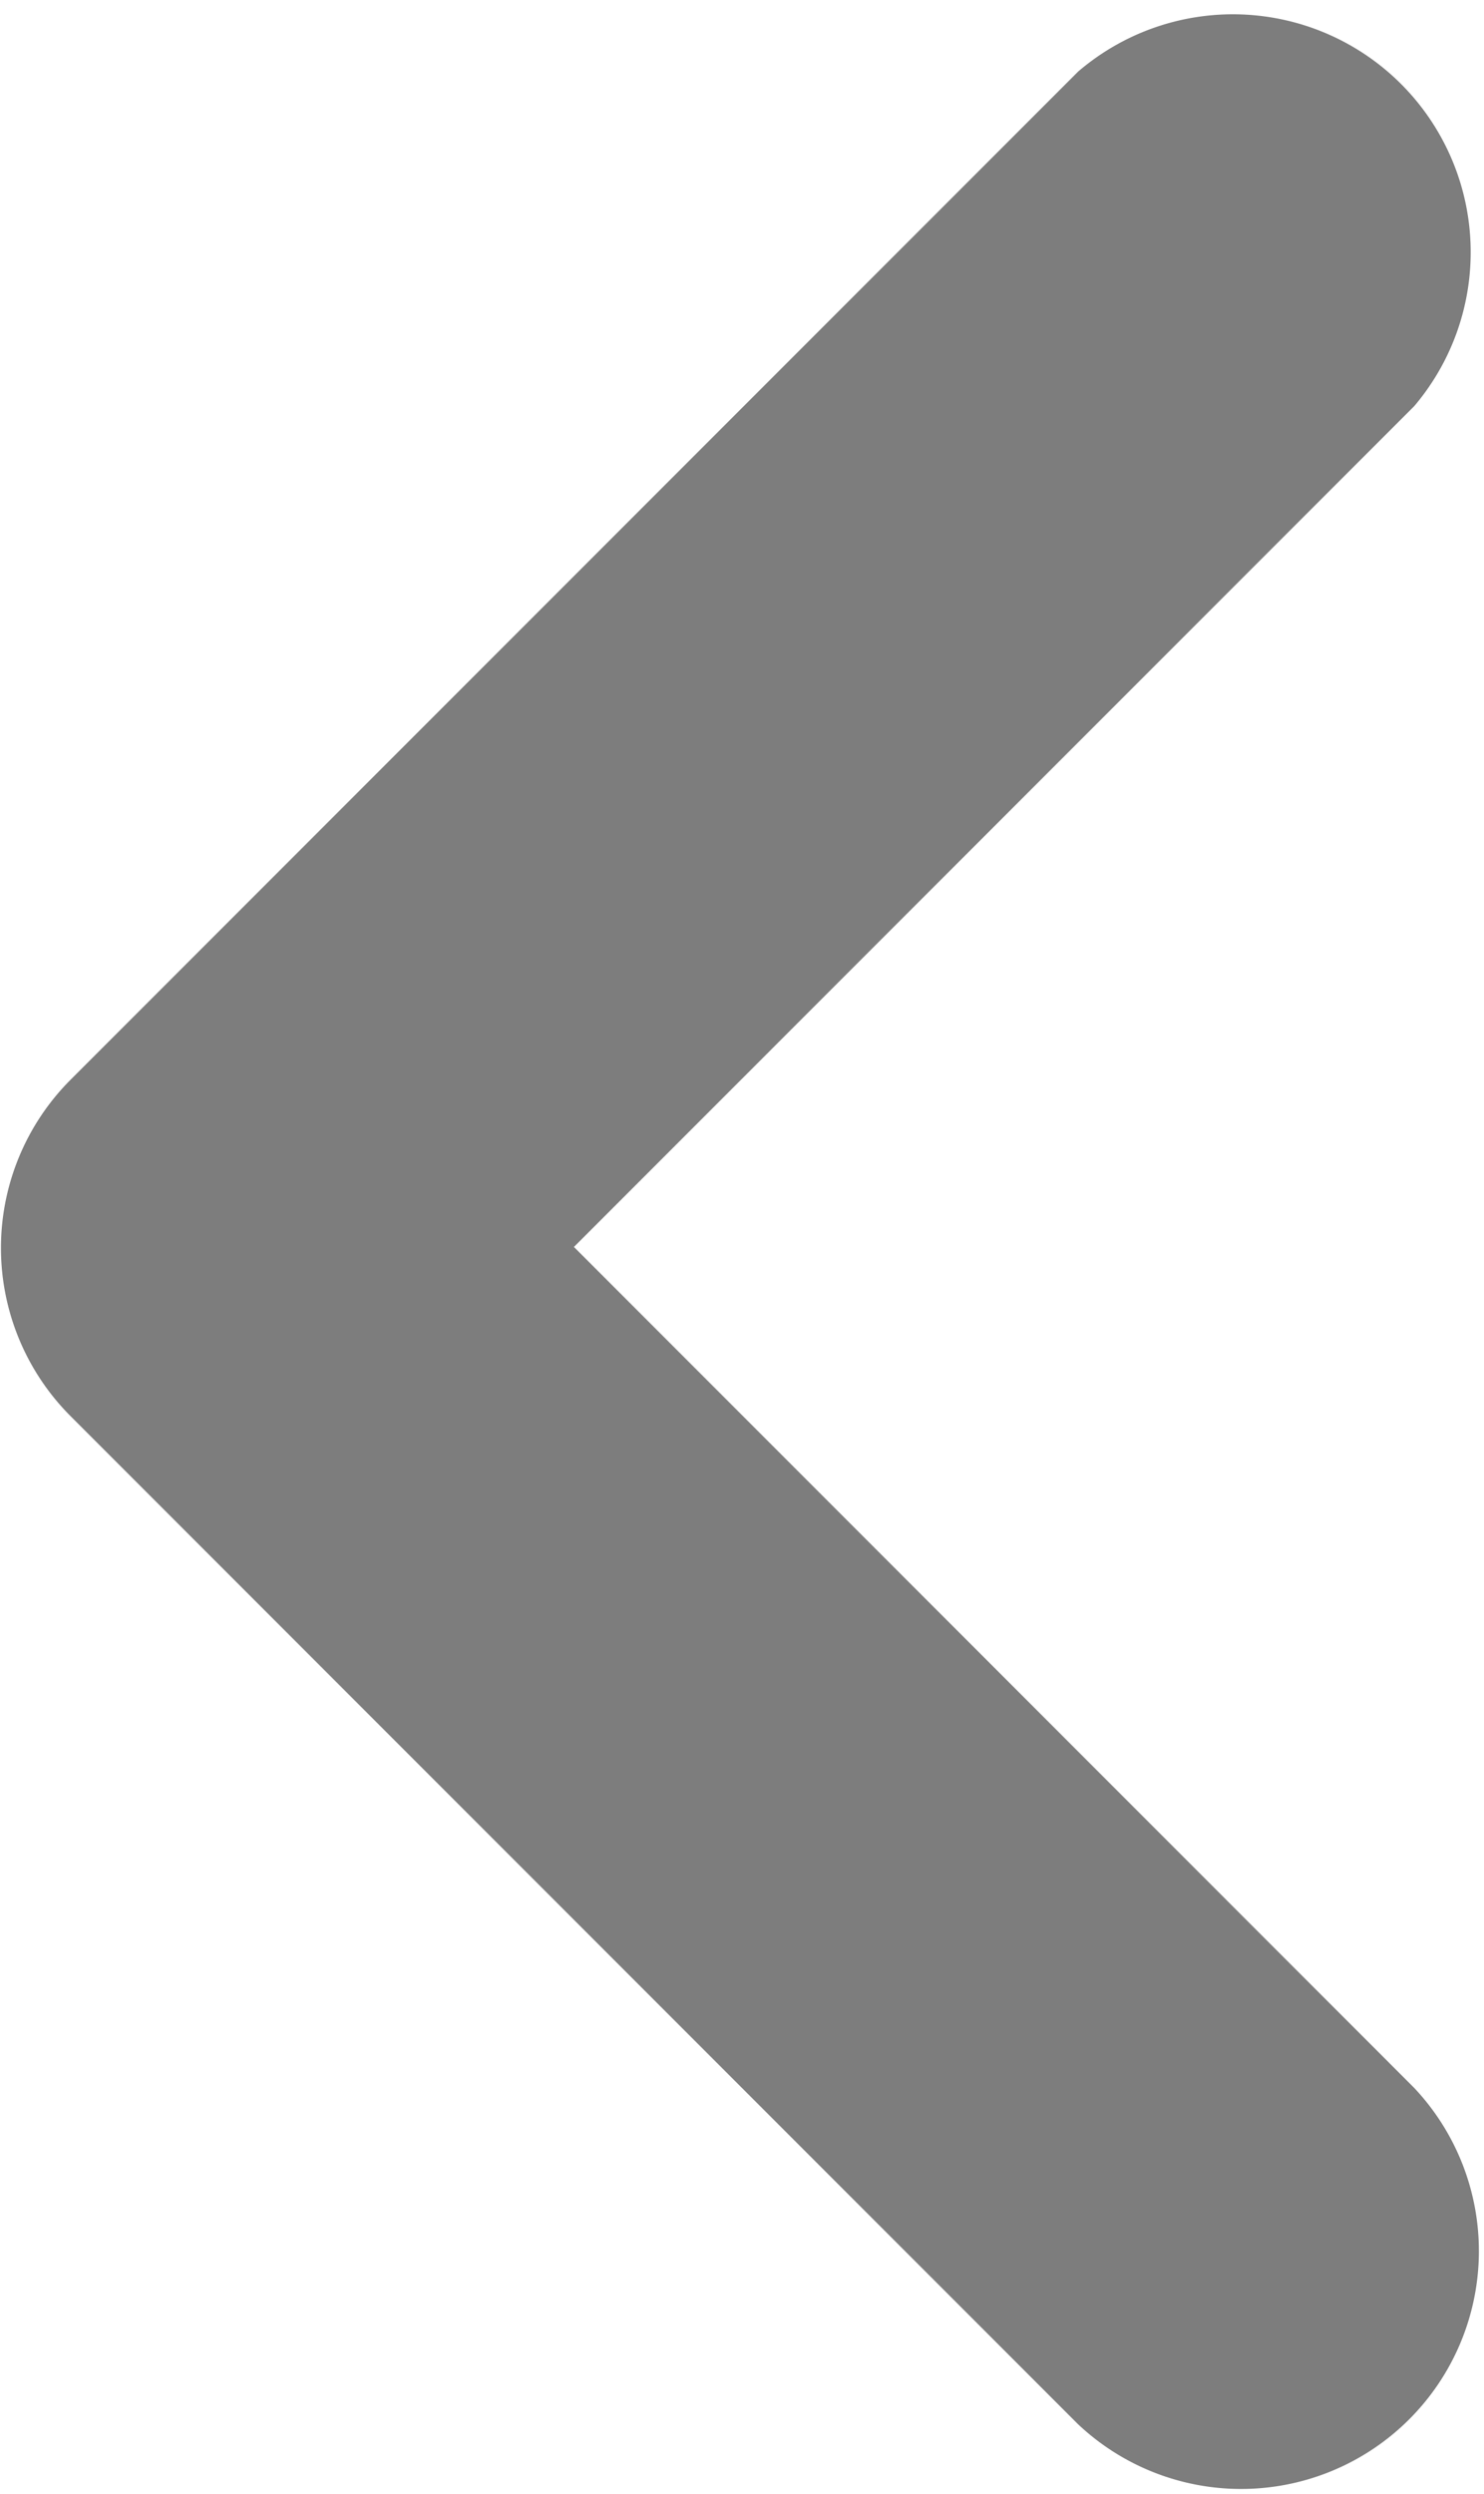 <svg xmlns="http://www.w3.org/2000/svg" width="7.364" height="12.369" viewBox="0 0 7.364 12.369"><path d="M6.184,4.516,10.355.346a1.18,1.18,0,0,1,1.668,1.668l-5,5a1.18,1.18,0,0,1-1.668,0l-5-5A1.18,1.18,0,0,1,2.014.346Z" transform="translate(7.364) rotate(90)" fill="#7d7d7d"/></svg>